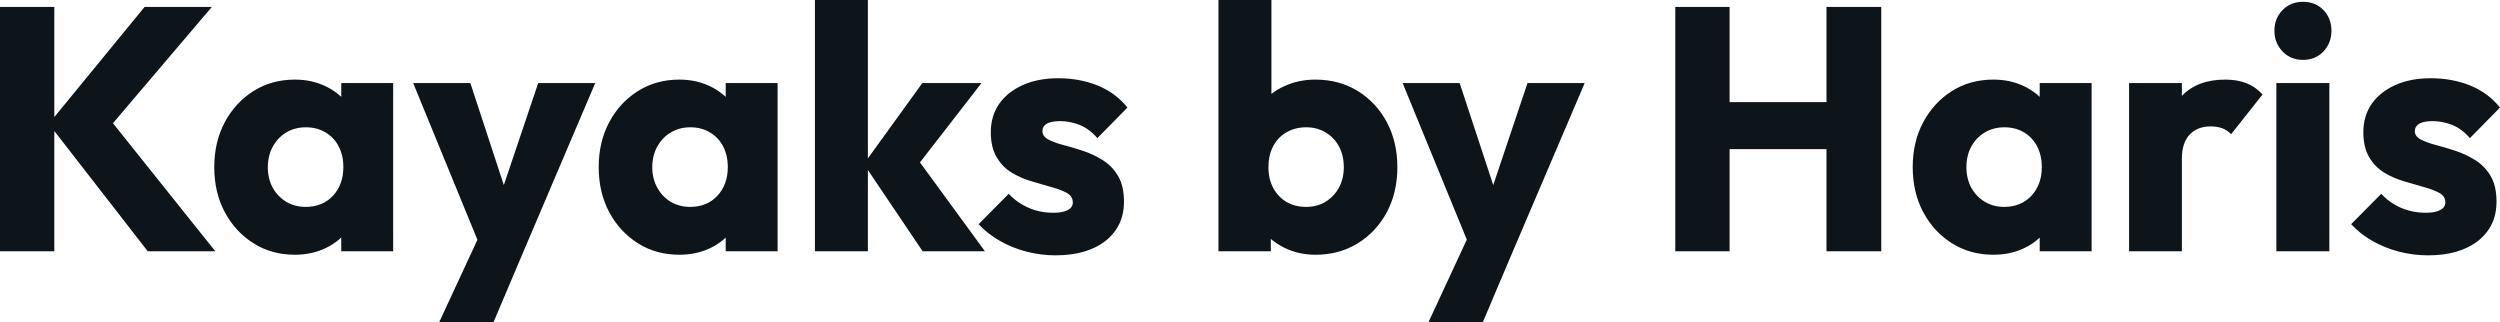 <svg fill="#0d141a" viewBox="0 0 166.152 21.413" height="100%" width="100%" xmlns="http://www.w3.org/2000/svg"><path preserveAspectRatio="none" d="M14.31 16.70L9.82 16.70L3.24 8.23L9.61 0.46L14.08 0.46L6.90 8.90L6.90 7.43L14.31 16.70ZM3.61 16.70L0 16.70L0 0.46L3.61 0.46L3.61 16.70ZM19.60 16.93L19.60 16.93Q18.05 16.93 16.85 16.17Q15.64 15.41 14.94 14.10Q14.24 12.79 14.24 11.11L14.24 11.11Q14.24 9.43 14.94 8.12Q15.64 6.81 16.85 6.05Q18.05 5.29 19.60 5.29L19.60 5.29Q20.72 5.29 21.63 5.73Q22.54 6.16 23.12 6.93Q23.69 7.71 23.76 8.69L23.76 8.69L23.76 13.52Q23.69 14.51 23.13 15.28Q22.56 16.05 21.64 16.49Q20.72 16.93 19.60 16.93ZM20.31 13.75L20.31 13.75Q21.44 13.75 22.13 13.01Q22.82 12.26 22.82 11.11L22.82 11.11Q22.82 10.33 22.51 9.73Q22.20 9.13 21.63 8.80Q21.07 8.46 20.33 8.46L20.33 8.46Q19.60 8.46 19.03 8.80Q18.47 9.13 18.14 9.73Q17.80 10.33 17.80 11.11L17.80 11.11Q17.80 11.87 18.12 12.47Q18.45 13.06 19.02 13.41Q19.60 13.75 20.31 13.75ZM26.13 16.70L22.68 16.70L22.68 13.69L23.21 10.97L22.68 8.26L22.68 5.52L26.13 5.52L26.13 16.70ZM34.78 16.74L32.06 16.74L27.46 5.52L31.26 5.52L34.18 14.42L32.77 14.42L35.77 5.52L39.56 5.52L34.78 16.74ZM32.80 21.41L29.19 21.41L32.55 14.17L34.78 16.74L32.80 21.41ZM45.15 16.93L45.15 16.93Q43.61 16.93 42.40 16.17Q41.19 15.41 40.49 14.10Q39.79 12.79 39.79 11.11L39.79 11.11Q39.79 9.43 40.49 8.12Q41.19 6.81 42.40 6.05Q43.61 5.29 45.15 5.29L45.15 5.29Q46.28 5.29 47.18 5.73Q48.09 6.16 48.67 6.93Q49.24 7.71 49.31 8.69L49.31 8.69L49.31 13.52Q49.24 14.51 48.68 15.28Q48.12 16.05 47.20 16.49Q46.28 16.93 45.15 16.93ZM45.86 13.75L45.86 13.75Q46.99 13.75 47.68 13.01Q48.37 12.26 48.37 11.11L48.37 11.11Q48.37 10.33 48.06 9.73Q47.75 9.13 47.18 8.80Q46.62 8.46 45.88 8.46L45.88 8.46Q45.15 8.46 44.59 8.80Q44.02 9.13 43.69 9.73Q43.35 10.33 43.35 11.11L43.35 11.11Q43.35 11.87 43.68 12.47Q44.00 13.06 44.57 13.41Q45.15 13.75 45.86 13.75ZM51.68 16.70L48.23 16.70L48.23 13.69L48.76 10.97L48.23 8.26L48.23 5.52L51.68 5.52L51.68 16.70ZM65.46 16.70L61.32 16.70L57.41 10.90L61.30 5.52L65.23 5.52L60.54 11.57L60.65 10.12L65.46 16.70ZM57.68 16.70L54.16 16.70L54.16 0L57.68 0L57.68 16.70ZM70.15 16.97L70.15 16.97Q69.16 16.97 68.21 16.72Q67.25 16.47 66.44 16.00Q65.62 15.53 65.04 14.90L65.04 14.90L67.04 12.88Q67.60 13.48 68.36 13.81Q69.11 14.14 70.01 14.14L70.01 14.14Q70.63 14.14 70.97 13.96Q71.30 13.78 71.30 13.46L71.30 13.46Q71.30 13.04 70.90 12.82Q70.49 12.60 69.87 12.43Q69.25 12.26 68.56 12.05Q67.87 11.85 67.25 11.48Q66.63 11.11 66.24 10.45Q65.85 9.80 65.85 8.79L65.85 8.79Q65.85 7.71 66.40 6.91Q66.95 6.12 67.96 5.66Q68.98 5.20 70.33 5.20L70.33 5.20Q71.76 5.20 72.97 5.69Q74.17 6.19 74.93 7.15L74.93 7.15L72.93 9.18Q72.40 8.56 71.75 8.30Q71.09 8.05 70.47 8.05L70.47 8.05Q69.87 8.05 69.57 8.22Q69.28 8.40 69.28 8.72L69.28 8.72Q69.28 9.06 69.67 9.27Q70.06 9.48 70.68 9.64Q71.30 9.80 71.99 10.03Q72.68 10.26 73.30 10.65Q73.92 11.04 74.31 11.70Q74.70 12.35 74.70 13.41L74.70 13.41Q74.70 15.04 73.47 16.01Q72.24 16.97 70.15 16.97ZM87.42 16.93L87.42 16.93Q86.30 16.93 85.35 16.46Q84.41 15.99 83.81 15.19Q83.21 14.40 83.12 13.41L83.12 13.41L83.12 8.69Q83.21 7.71 83.81 6.93Q84.41 6.16 85.35 5.73Q86.30 5.29 87.42 5.29L87.42 5.29Q89.01 5.29 90.24 6.05Q91.47 6.81 92.17 8.12Q92.87 9.43 92.87 11.11L92.87 11.11Q92.87 12.79 92.17 14.10Q91.47 15.41 90.24 16.17Q89.01 16.93 87.42 16.93ZM84.46 16.70L80.98 16.70L80.98 0L84.50 0L84.50 8.26L83.93 10.97L84.46 13.69L84.46 16.70ZM86.80 13.75L86.80 13.75Q87.54 13.75 88.10 13.41Q88.66 13.06 88.99 12.47Q89.31 11.87 89.31 11.11L89.31 11.11Q89.31 10.33 88.99 9.73Q88.66 9.13 88.10 8.80Q87.54 8.46 86.80 8.46L86.80 8.46Q86.07 8.46 85.49 8.80Q84.92 9.13 84.61 9.73Q84.30 10.33 84.30 11.11L84.30 11.11Q84.30 11.89 84.62 12.49Q84.94 13.09 85.50 13.42Q86.07 13.75 86.80 13.75ZM100.53 16.74L97.82 16.74L93.22 5.52L97.01 5.52L99.94 14.42L98.53 14.42L101.52 5.52L105.32 5.52L100.53 16.74ZM98.55 21.41L94.94 21.41L98.30 14.17L100.53 16.74L98.55 21.41ZM114.95 16.70L111.34 16.70L111.34 0.46L114.95 0.46L114.95 16.70ZM125.03 16.70L121.39 16.70L121.39 0.46L125.03 0.46L125.03 16.70ZM122.59 9.91L113.50 9.91L113.50 6.79L122.59 6.79L122.59 9.91ZM132.48 16.93L132.48 16.93Q130.94 16.93 129.73 16.17Q128.52 15.41 127.82 14.10Q127.12 12.79 127.12 11.11L127.12 11.11Q127.12 9.43 127.82 8.12Q128.52 6.81 129.73 6.05Q130.94 5.29 132.48 5.29L132.48 5.29Q133.61 5.29 134.52 5.73Q135.42 6.16 136.00 6.93Q136.57 7.71 136.64 8.69L136.64 8.69L136.64 13.52Q136.57 14.51 136.01 15.28Q135.45 16.05 134.53 16.49Q133.61 16.93 132.48 16.93ZM133.19 13.75L133.19 13.75Q134.32 13.75 135.01 13.01Q135.70 12.26 135.70 11.11L135.70 11.11Q135.70 10.33 135.39 9.73Q135.08 9.13 134.52 8.80Q133.95 8.46 133.22 8.46L133.22 8.46Q132.48 8.46 131.92 8.80Q131.35 9.13 131.02 9.73Q130.69 10.33 130.69 11.11L130.69 11.11Q130.69 11.87 131.01 12.47Q131.33 13.06 131.91 13.41Q132.48 13.75 133.19 13.75ZM139.01 16.70L135.56 16.70L135.56 13.69L136.09 10.97L135.56 8.26L135.56 5.52L139.01 5.52L139.01 16.70ZM145.01 16.70L141.50 16.70L141.50 5.52L145.01 5.52L145.01 16.70ZM145.01 10.56L145.01 10.56L143.54 9.41Q143.98 7.45 145.01 6.37Q146.05 5.29 147.89 5.29L147.89 5.29Q148.69 5.29 149.30 5.53Q149.91 5.77 150.37 6.28L150.37 6.28L148.28 8.92Q148.05 8.67 147.71 8.53Q147.36 8.40 146.92 8.40L146.92 8.40Q146.05 8.40 145.53 8.94Q145.01 9.48 145.01 10.56ZM154.81 16.70L151.29 16.70L151.29 5.52L154.81 5.52L154.81 16.70ZM153.06 3.98L153.06 3.98Q152.24 3.98 151.70 3.42Q151.16 2.85 151.16 2.05L151.16 2.05Q151.16 1.22 151.70 0.67Q152.24 0.12 153.06 0.12L153.06 0.12Q153.89 0.12 154.42 0.67Q154.95 1.22 154.95 2.05L154.95 2.05Q154.95 2.85 154.42 3.42Q153.89 3.98 153.06 3.98ZM161.37 16.97L161.37 16.97Q160.38 16.97 159.42 16.72Q158.47 16.47 157.65 16.00Q156.84 15.53 156.26 14.90L156.26 14.90L158.26 12.88Q158.81 13.48 159.57 13.81Q160.33 14.14 161.23 14.14L161.23 14.14Q161.85 14.14 162.18 13.96Q162.52 13.78 162.52 13.46L162.52 13.46Q162.52 13.04 162.12 12.82Q161.71 12.60 161.09 12.43Q160.47 12.26 159.78 12.05Q159.09 11.85 158.47 11.48Q157.85 11.11 157.46 10.45Q157.07 9.80 157.07 8.79L157.07 8.79Q157.07 7.71 157.62 6.91Q158.17 6.12 159.18 5.66Q160.19 5.20 161.55 5.20L161.55 5.20Q162.98 5.20 164.19 5.69Q165.39 6.19 166.15 7.15L166.15 7.15L164.15 9.18Q163.62 8.56 162.97 8.30Q162.31 8.05 161.69 8.05L161.69 8.05Q161.09 8.05 160.79 8.22Q160.49 8.40 160.49 8.72L160.49 8.72Q160.49 9.06 160.89 9.27Q161.28 9.48 161.90 9.64Q162.52 9.80 163.21 10.03Q163.90 10.26 164.52 10.65Q165.14 11.04 165.53 11.70Q165.92 12.35 165.92 13.41L165.92 13.41Q165.92 15.04 164.69 16.01Q163.46 16.97 161.37 16.97Z"></path></svg>
